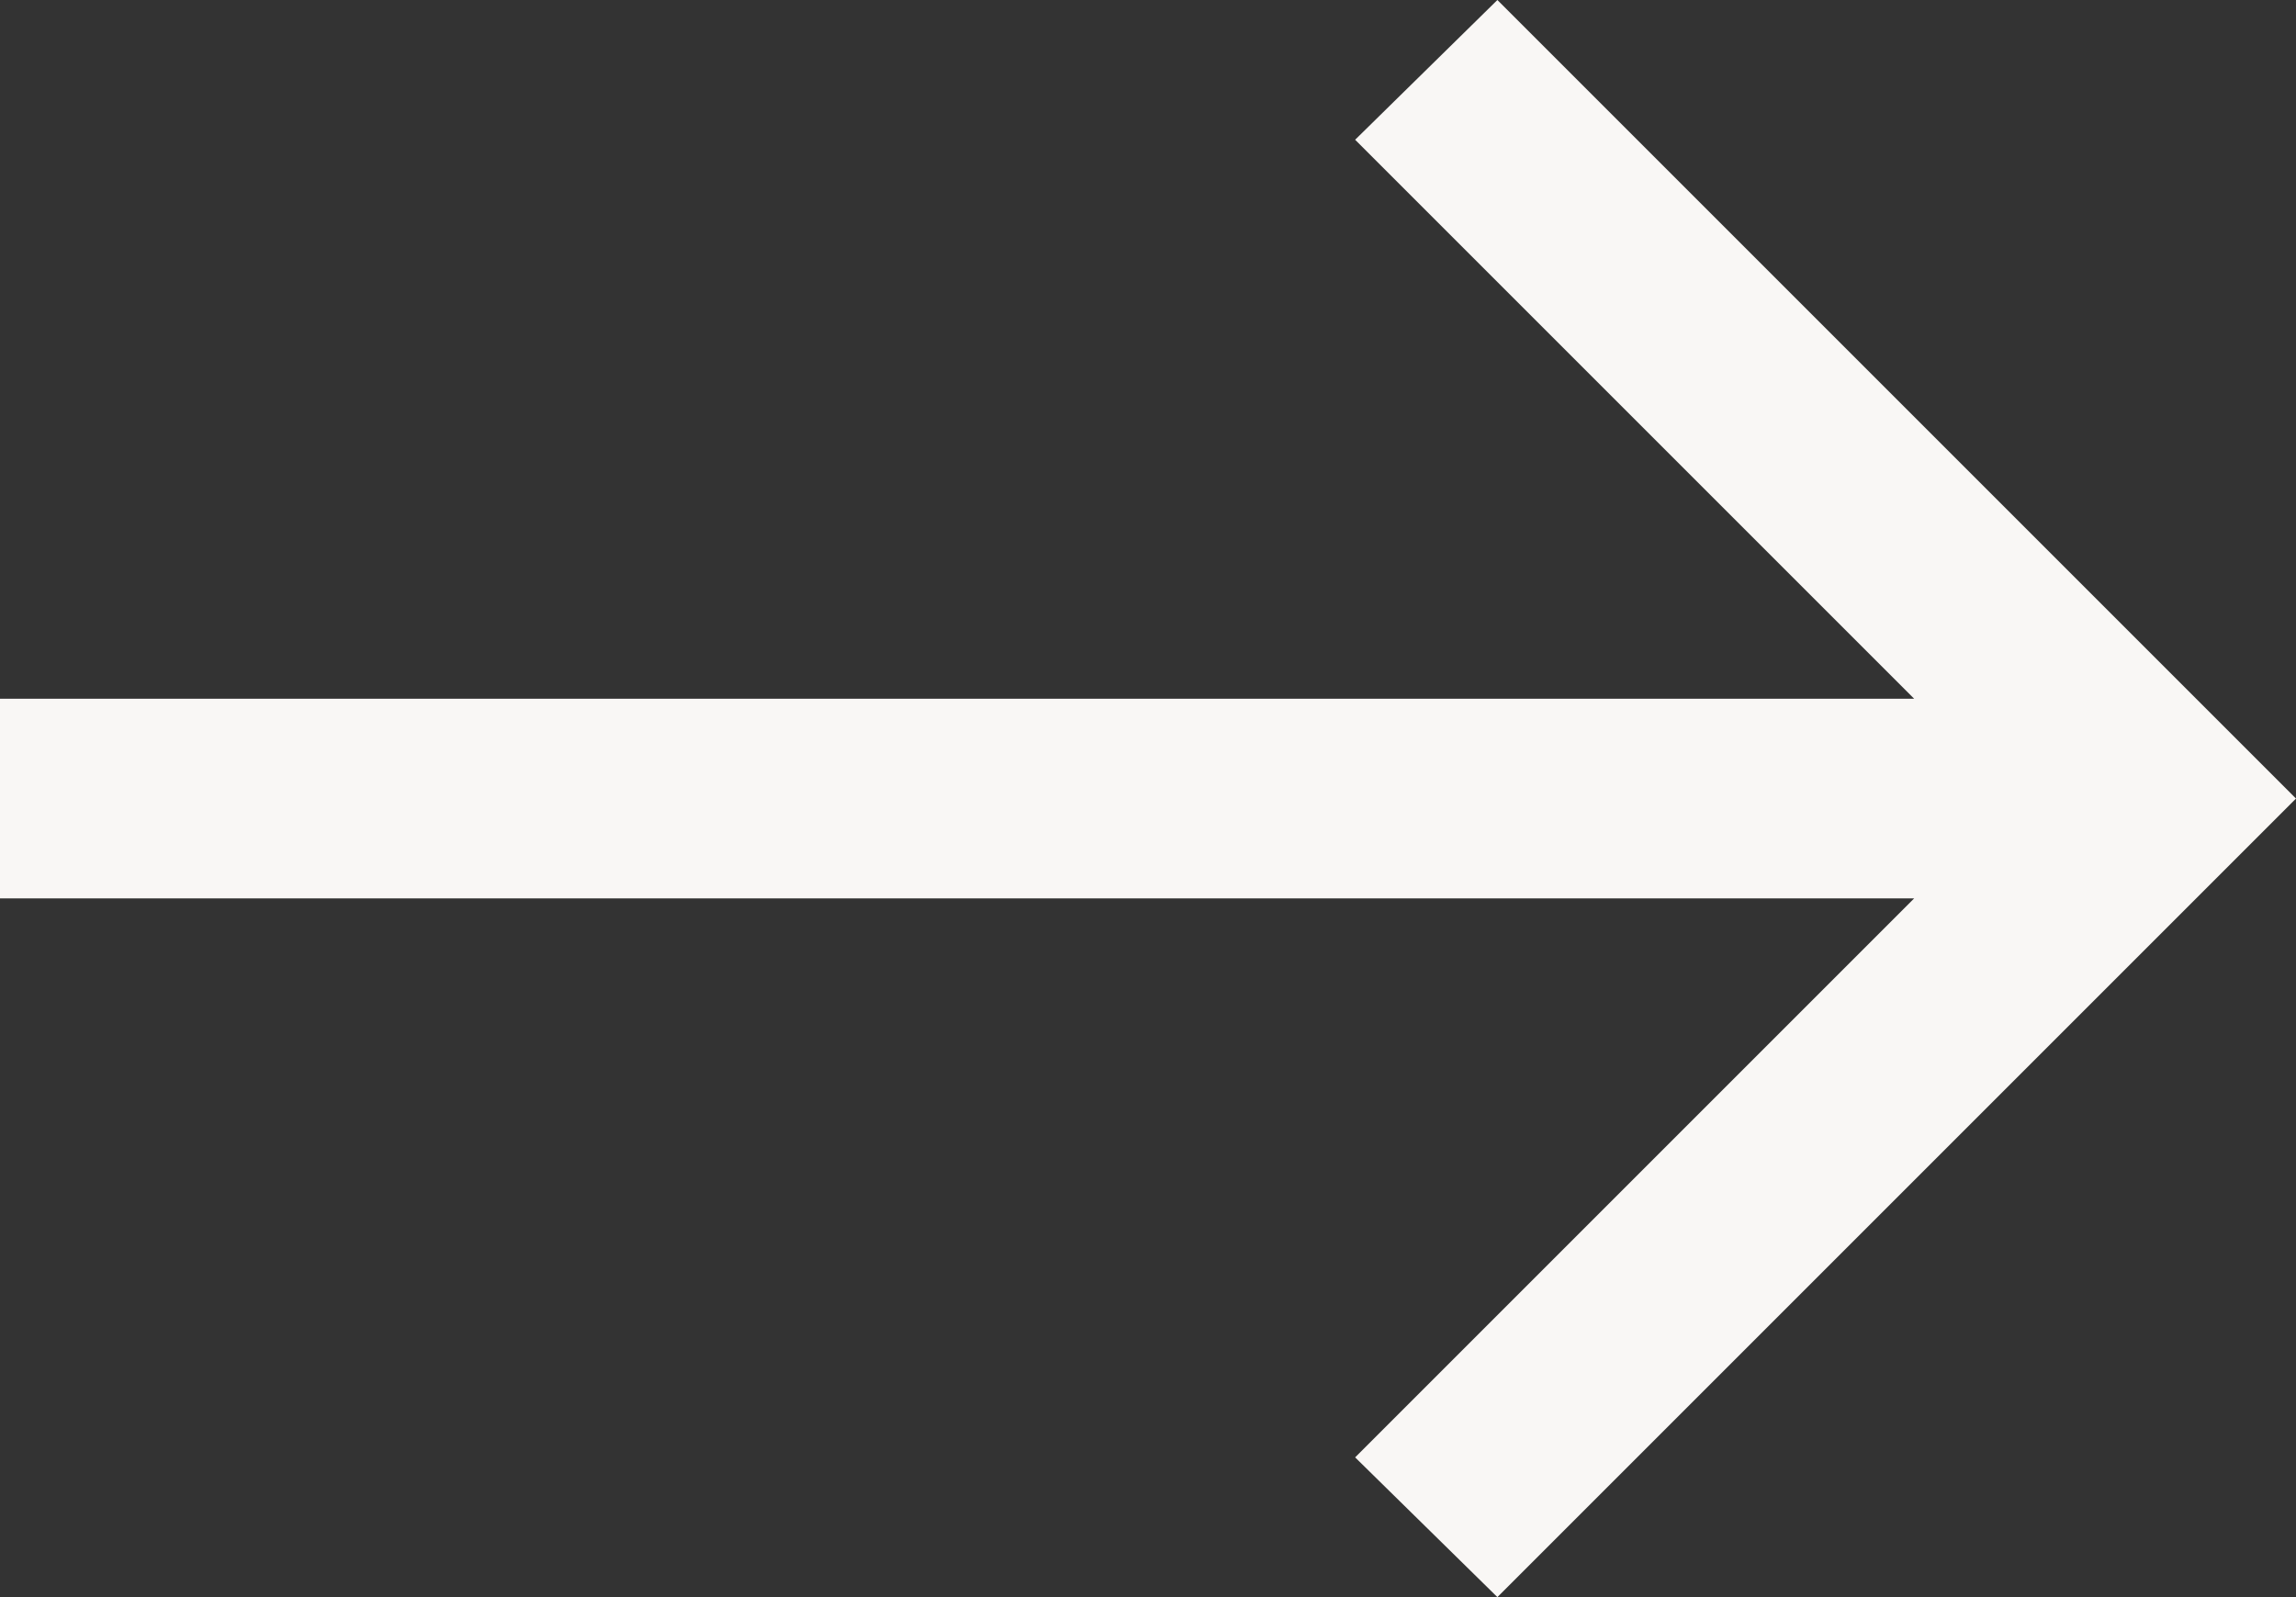 <?xml version="1.0" encoding="UTF-8"?> <svg xmlns="http://www.w3.org/2000/svg" width="23" height="16" viewBox="0 0 23 16" fill="none"><rect x="0" y="0" width="23" height="16" fill="#333333" stroke="none"/><path d="M15 16L13.575 14.6L19.175 9H0V7H19.175L13.575 1.4L15 0L23 8L15 16Z" fill="#F9F7F5"></path></svg> 